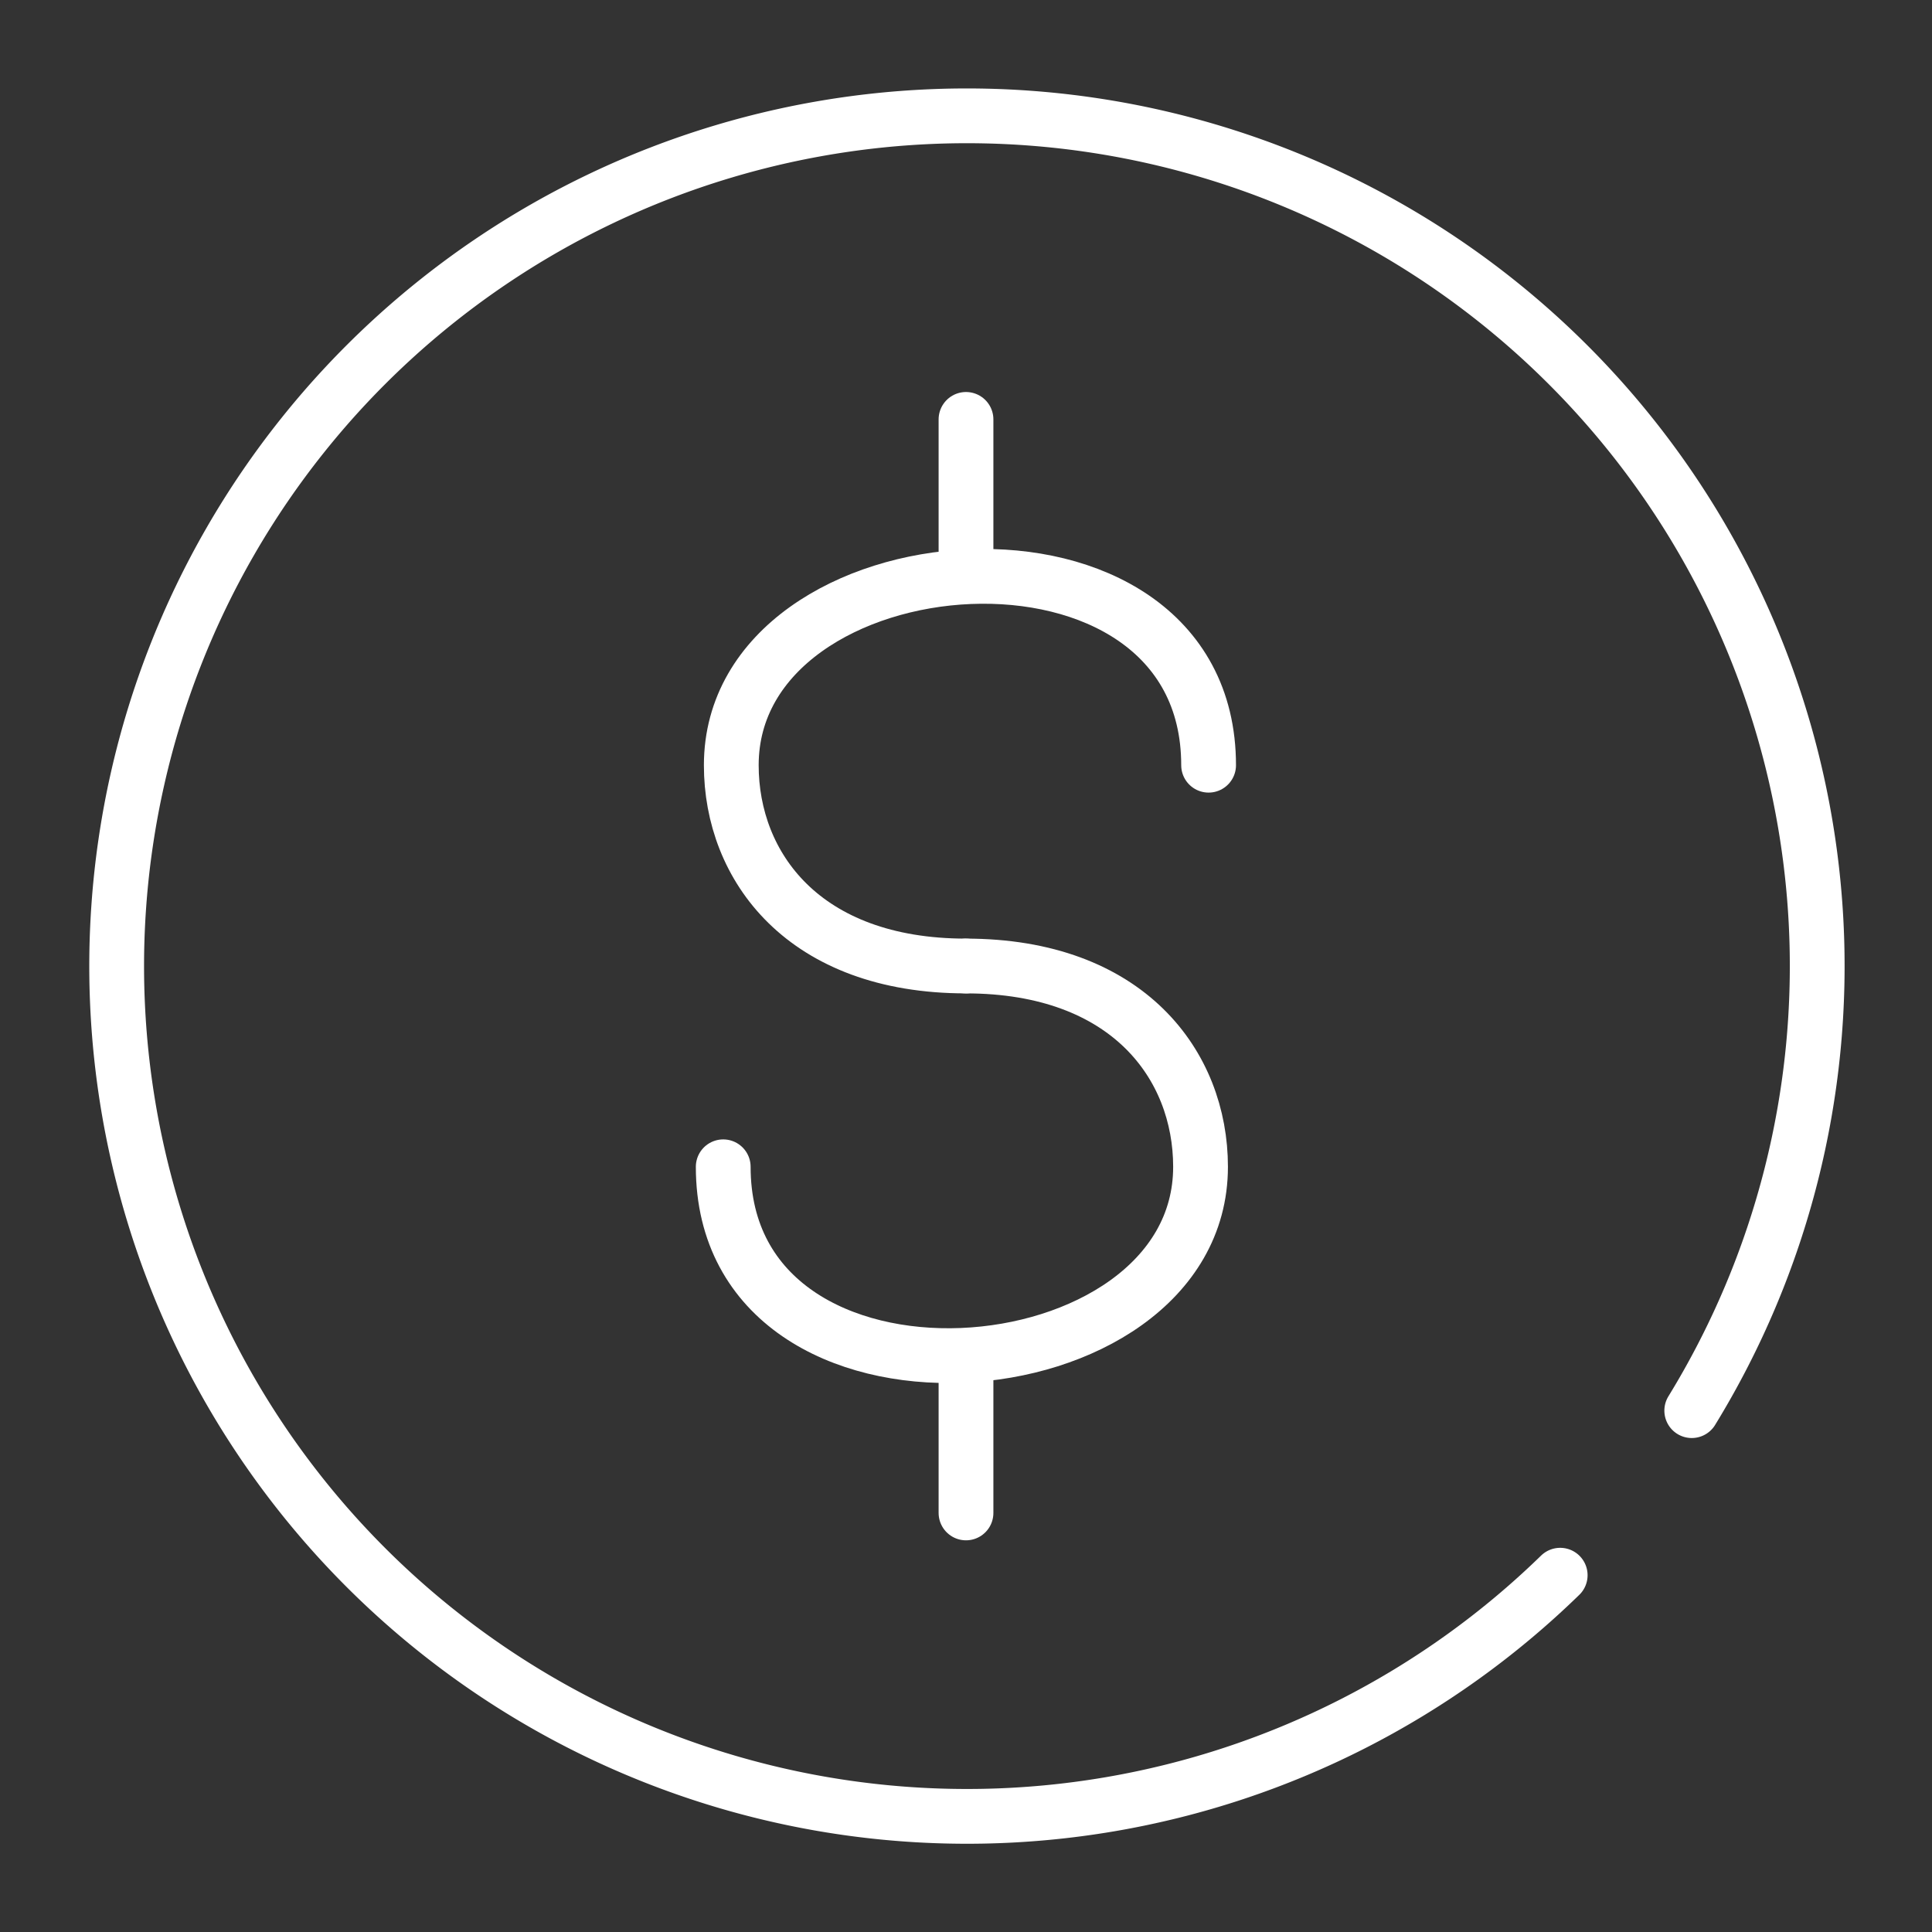 <svg xmlns="http://www.w3.org/2000/svg" width="100" height="100" viewBox="0 0 100 100"><rect x="0" y="0" width="100" height="100" fill="#333333" stroke="none"/><defs><style>.cls-1{fill:none;stroke:#fff;stroke-linecap:round;stroke-miterlimit:10;stroke-width:2.835px;}</style></defs><g id="レイヤー_2" data-name="レイヤー 2"><path class="cls-1" d="M80.755,81.533a44.01,44.01,0,1,1,6.81-8.519"/><path class="cls-1" d="M62.557,39.607c0-14.016-24.706-12.013-24.706,0C37.851,44.853,41.6,50,50,50"/><path class="cls-1" d="M37.434,60.393c0,14.016,24.706,12.013,24.706,0C62.14,55.147,58.392,50,49.991,50"/><line class="cls-1" x1="50" y1="21.708" x2="50" y2="29.412"/><line class="cls-1" x1="50" y1="70.605" x2="50" y2="78.309"/></g></svg>